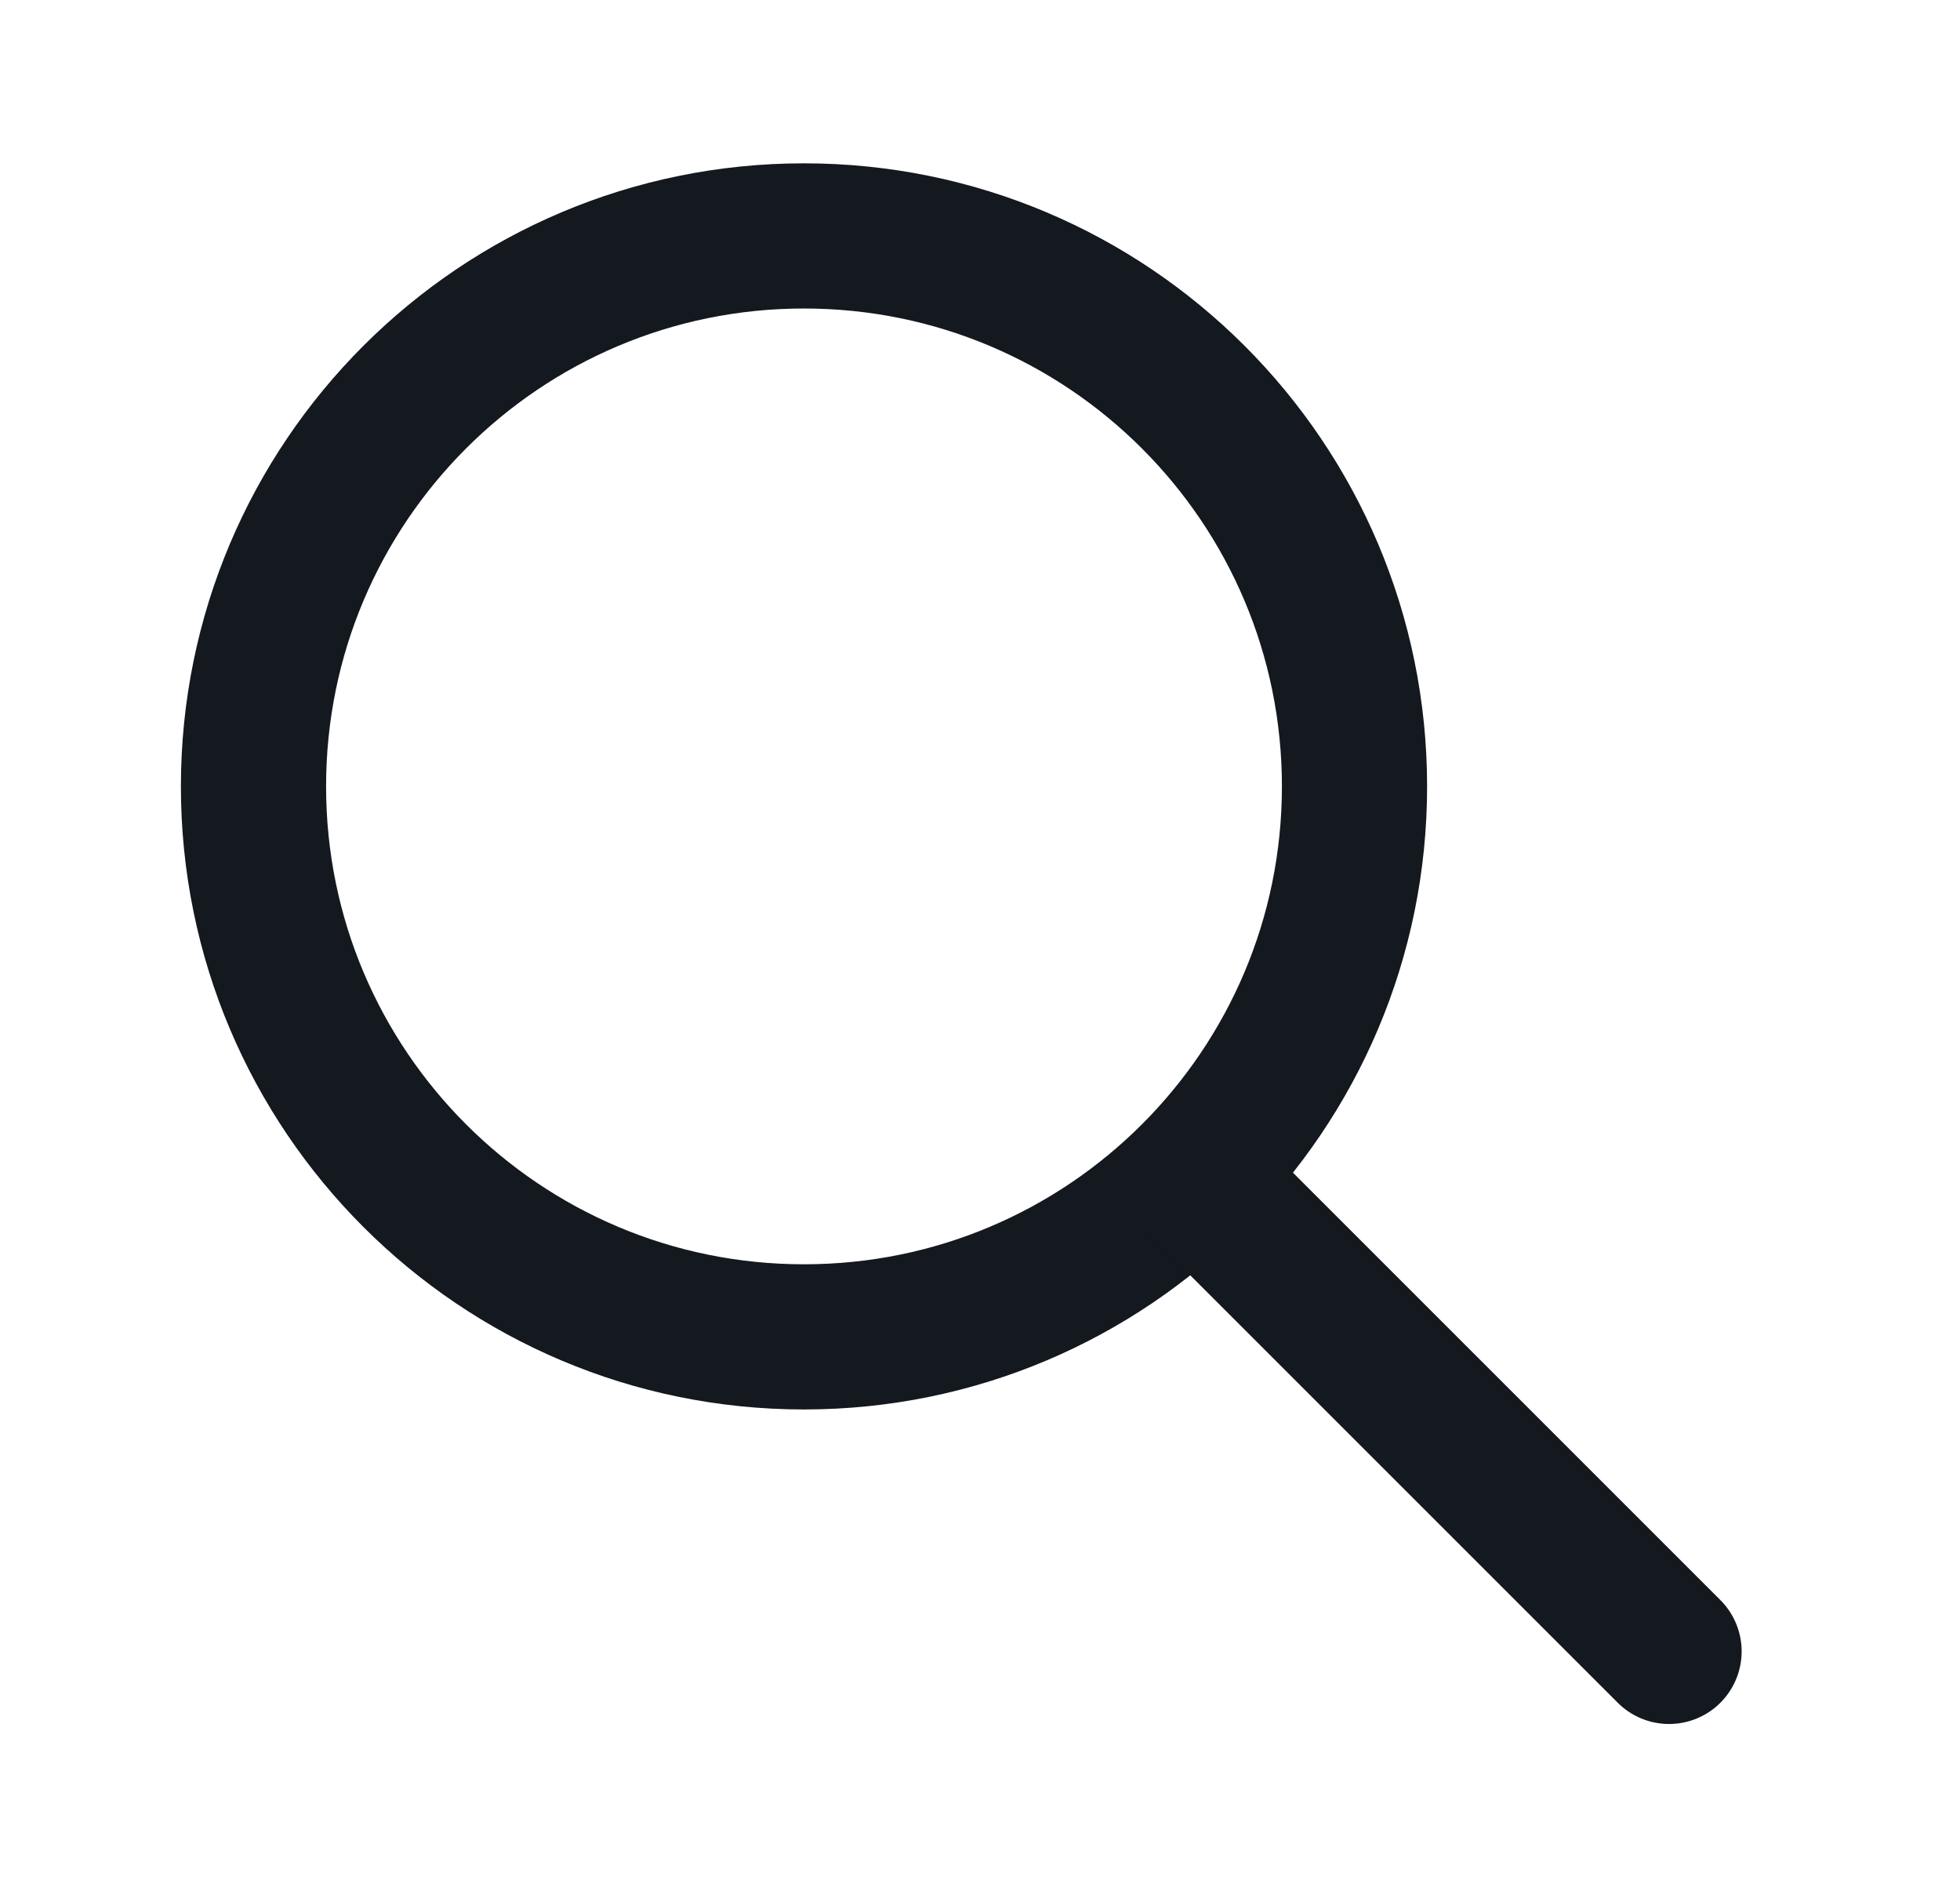 <?xml version="1.0" encoding="UTF-8"?> <svg xmlns="http://www.w3.org/2000/svg" width="27" height="26" viewBox="0 0 27 26" fill="none"> <path d="M11.075 18.417C15.264 18.417 18.659 15.022 18.659 10.834C18.659 6.645 15.264 3.25 11.075 3.25C6.887 3.25 3.492 6.645 3.492 10.834C3.492 15.022 6.887 18.417 11.075 18.417Z" stroke="#14181F" stroke-width="2" stroke-linecap="round" stroke-linejoin="round"></path> <path d="M16.492 16.25L22.992 22.75" stroke="#14181F" stroke-width="2" stroke-linecap="round" stroke-linejoin="round"></path> </svg> 